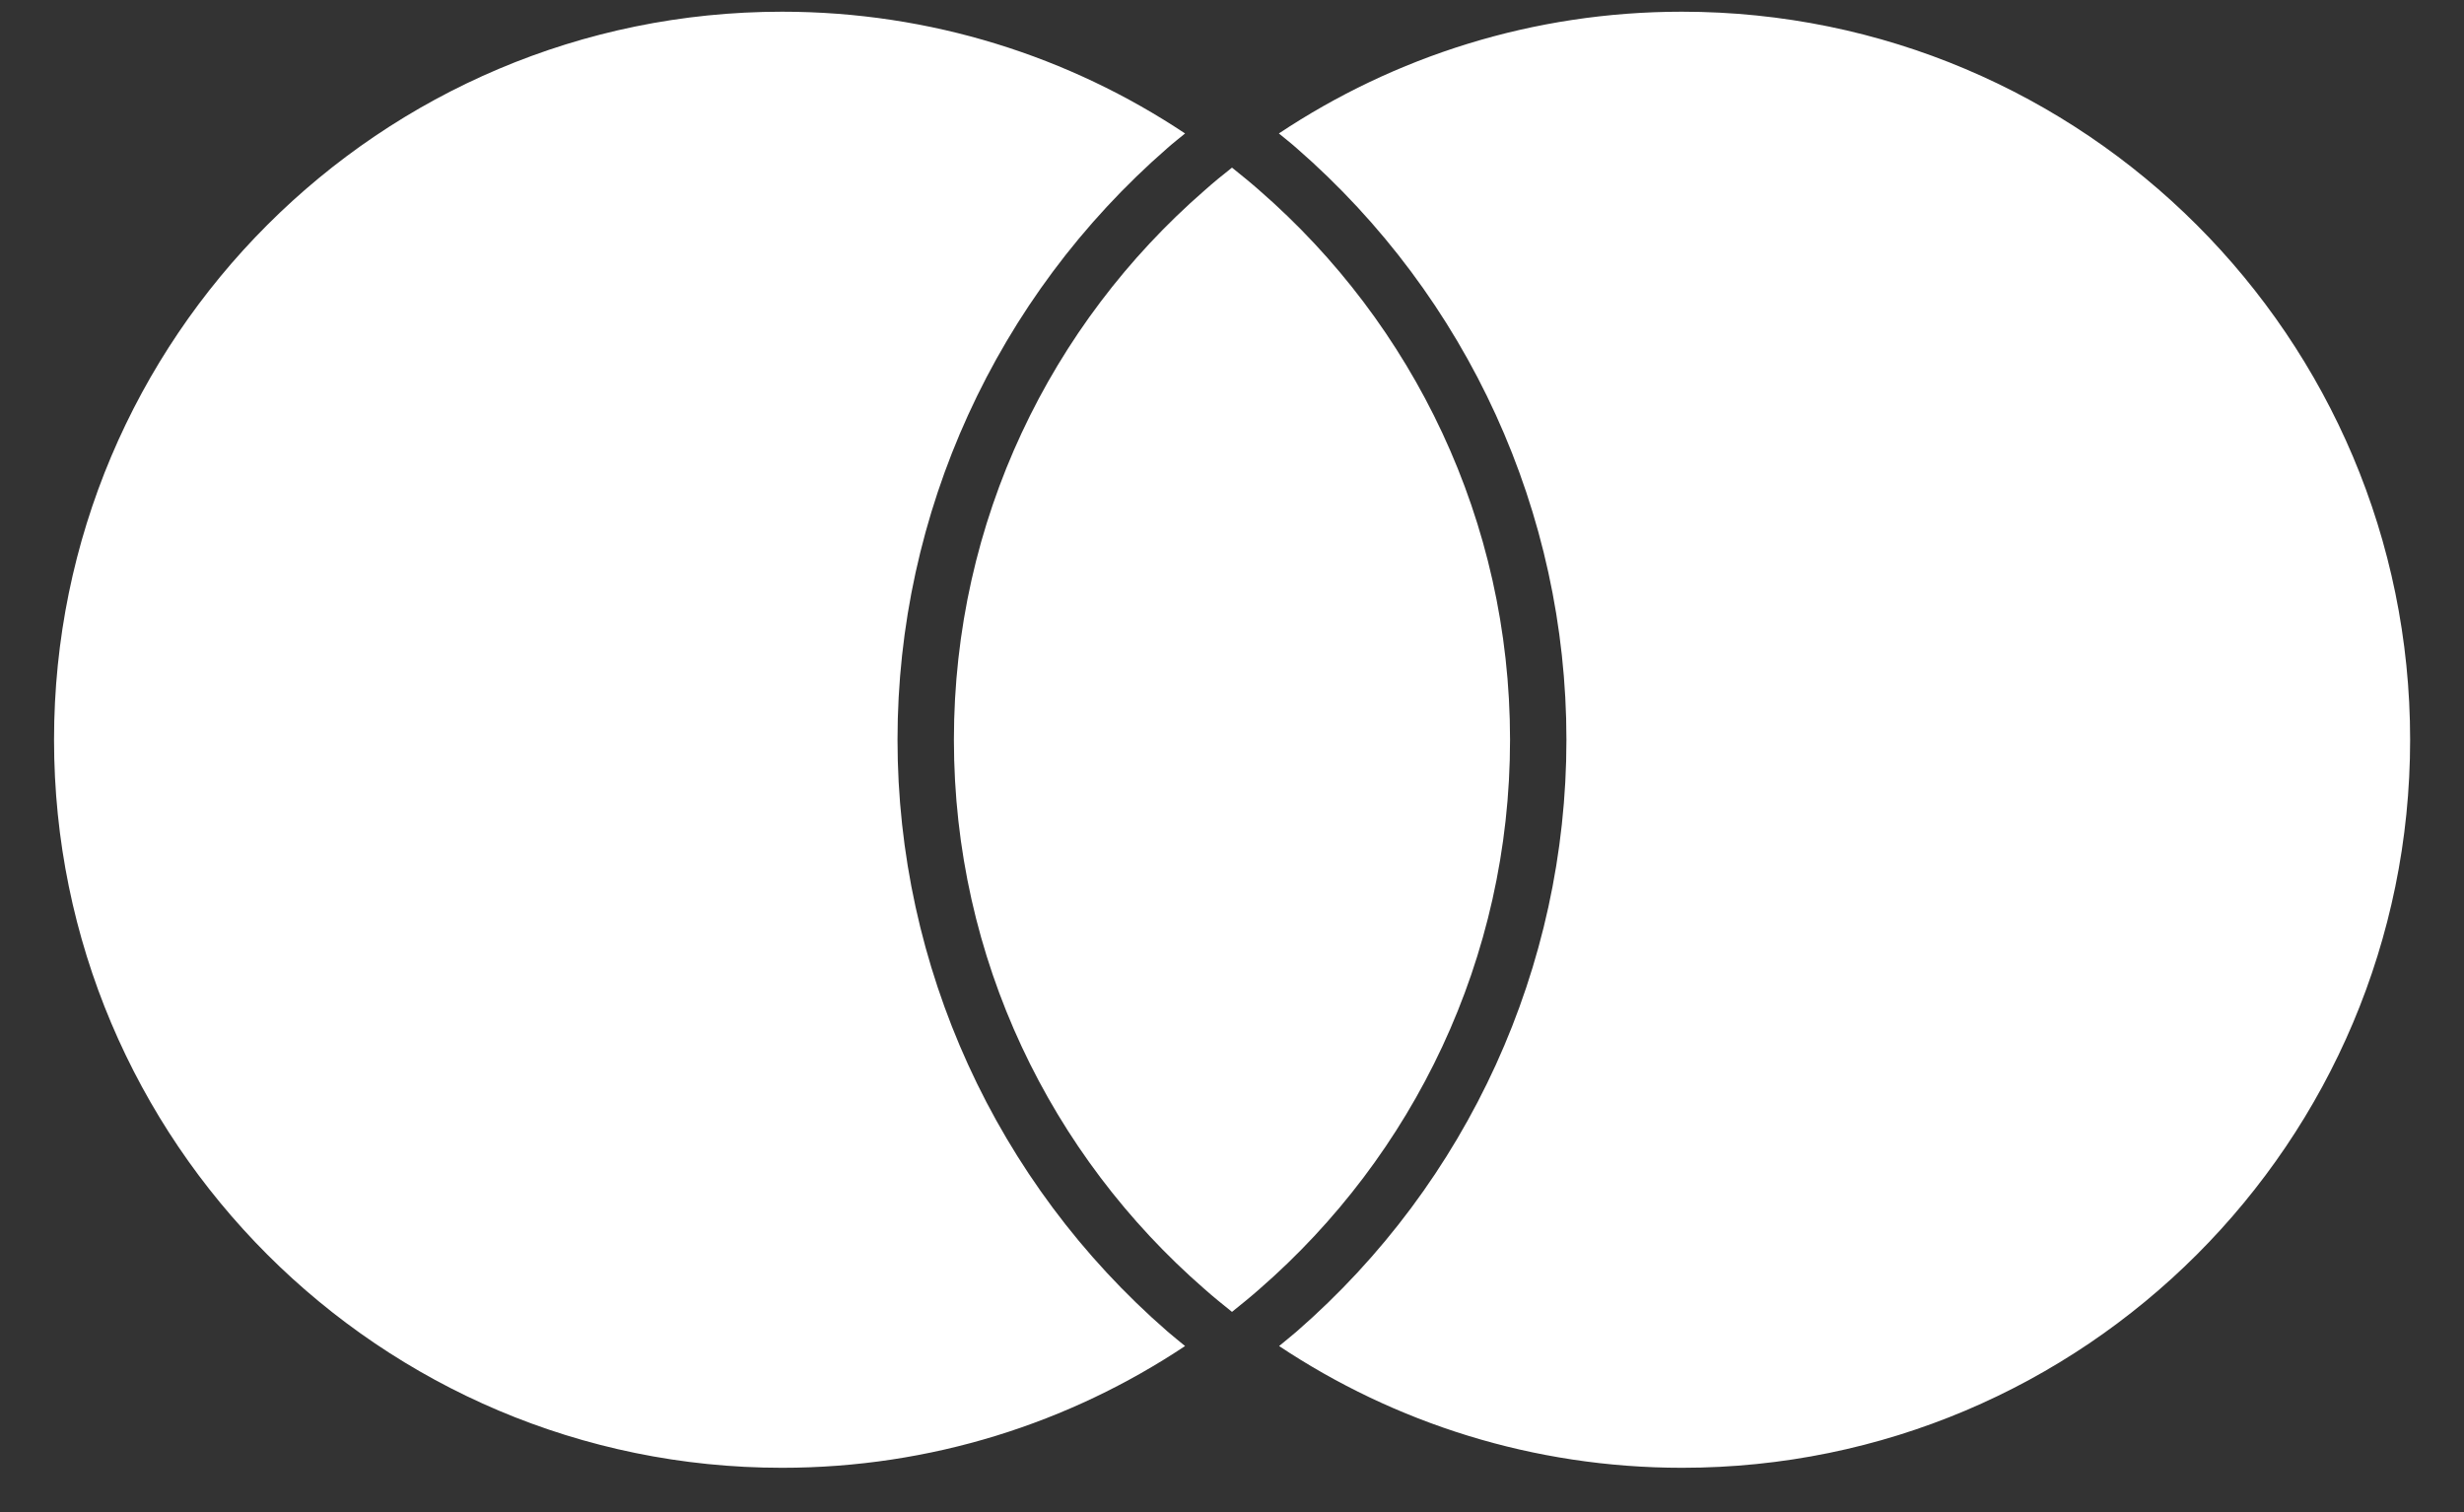 <svg xmlns="http://www.w3.org/2000/svg" width="44" height="27" viewBox="0 0 44 27" fill="none">
    <rect x="0" y="0" width="44" height="27" fill="#333333" stroke="none"/>
    <g clip-path="url(#clip0_6222_14501)">
        <path d="M20.848 23.775C20.949 23.862 21.057 23.948 21.162 24.035C19.1 25.407 16.626 26.209 13.965 26.209C6.786 26.209 0.965 20.388 0.965 13.209C0.965 6.03 6.786 0.209 13.965 0.209C16.626 0.209 19.1 1.011 21.162 2.383C21.057 2.47 20.949 2.553 20.848 2.643C17.785 5.308 16.027 9.161 16.027 13.209C16.027 17.257 17.782 21.11 20.848 23.775ZM30.034 0.209C27.373 0.209 24.899 1.011 22.837 2.383C22.942 2.47 23.05 2.553 23.151 2.643C26.214 5.308 27.972 9.157 27.972 13.209C27.972 17.261 26.217 21.11 23.155 23.775C23.054 23.862 22.946 23.948 22.841 24.035C24.903 25.407 27.377 26.209 30.038 26.209C37.217 26.209 43.038 20.388 43.038 13.209C43.038 6.03 37.213 0.209 30.034 0.209ZM22 2.993C21.834 3.123 21.667 3.26 21.509 3.401C18.768 5.785 17.034 9.295 17.034 13.209C17.034 17.123 18.768 20.633 21.509 23.017C21.667 23.158 21.834 23.291 22 23.425C22.166 23.291 22.332 23.158 22.491 23.017C25.232 20.633 26.965 17.123 26.965 13.209C26.965 9.295 25.232 5.785 22.491 3.401C22.332 3.26 22.166 3.127 22 2.993Z" fill="white"/>
    </g>
    <defs>
        <clipPath id="clip0_6222_14501">
            <rect width="42.069" height="26" fill="white" transform="translate(0.965 0.209)"/>
        </clipPath>
    </defs>
</svg>
